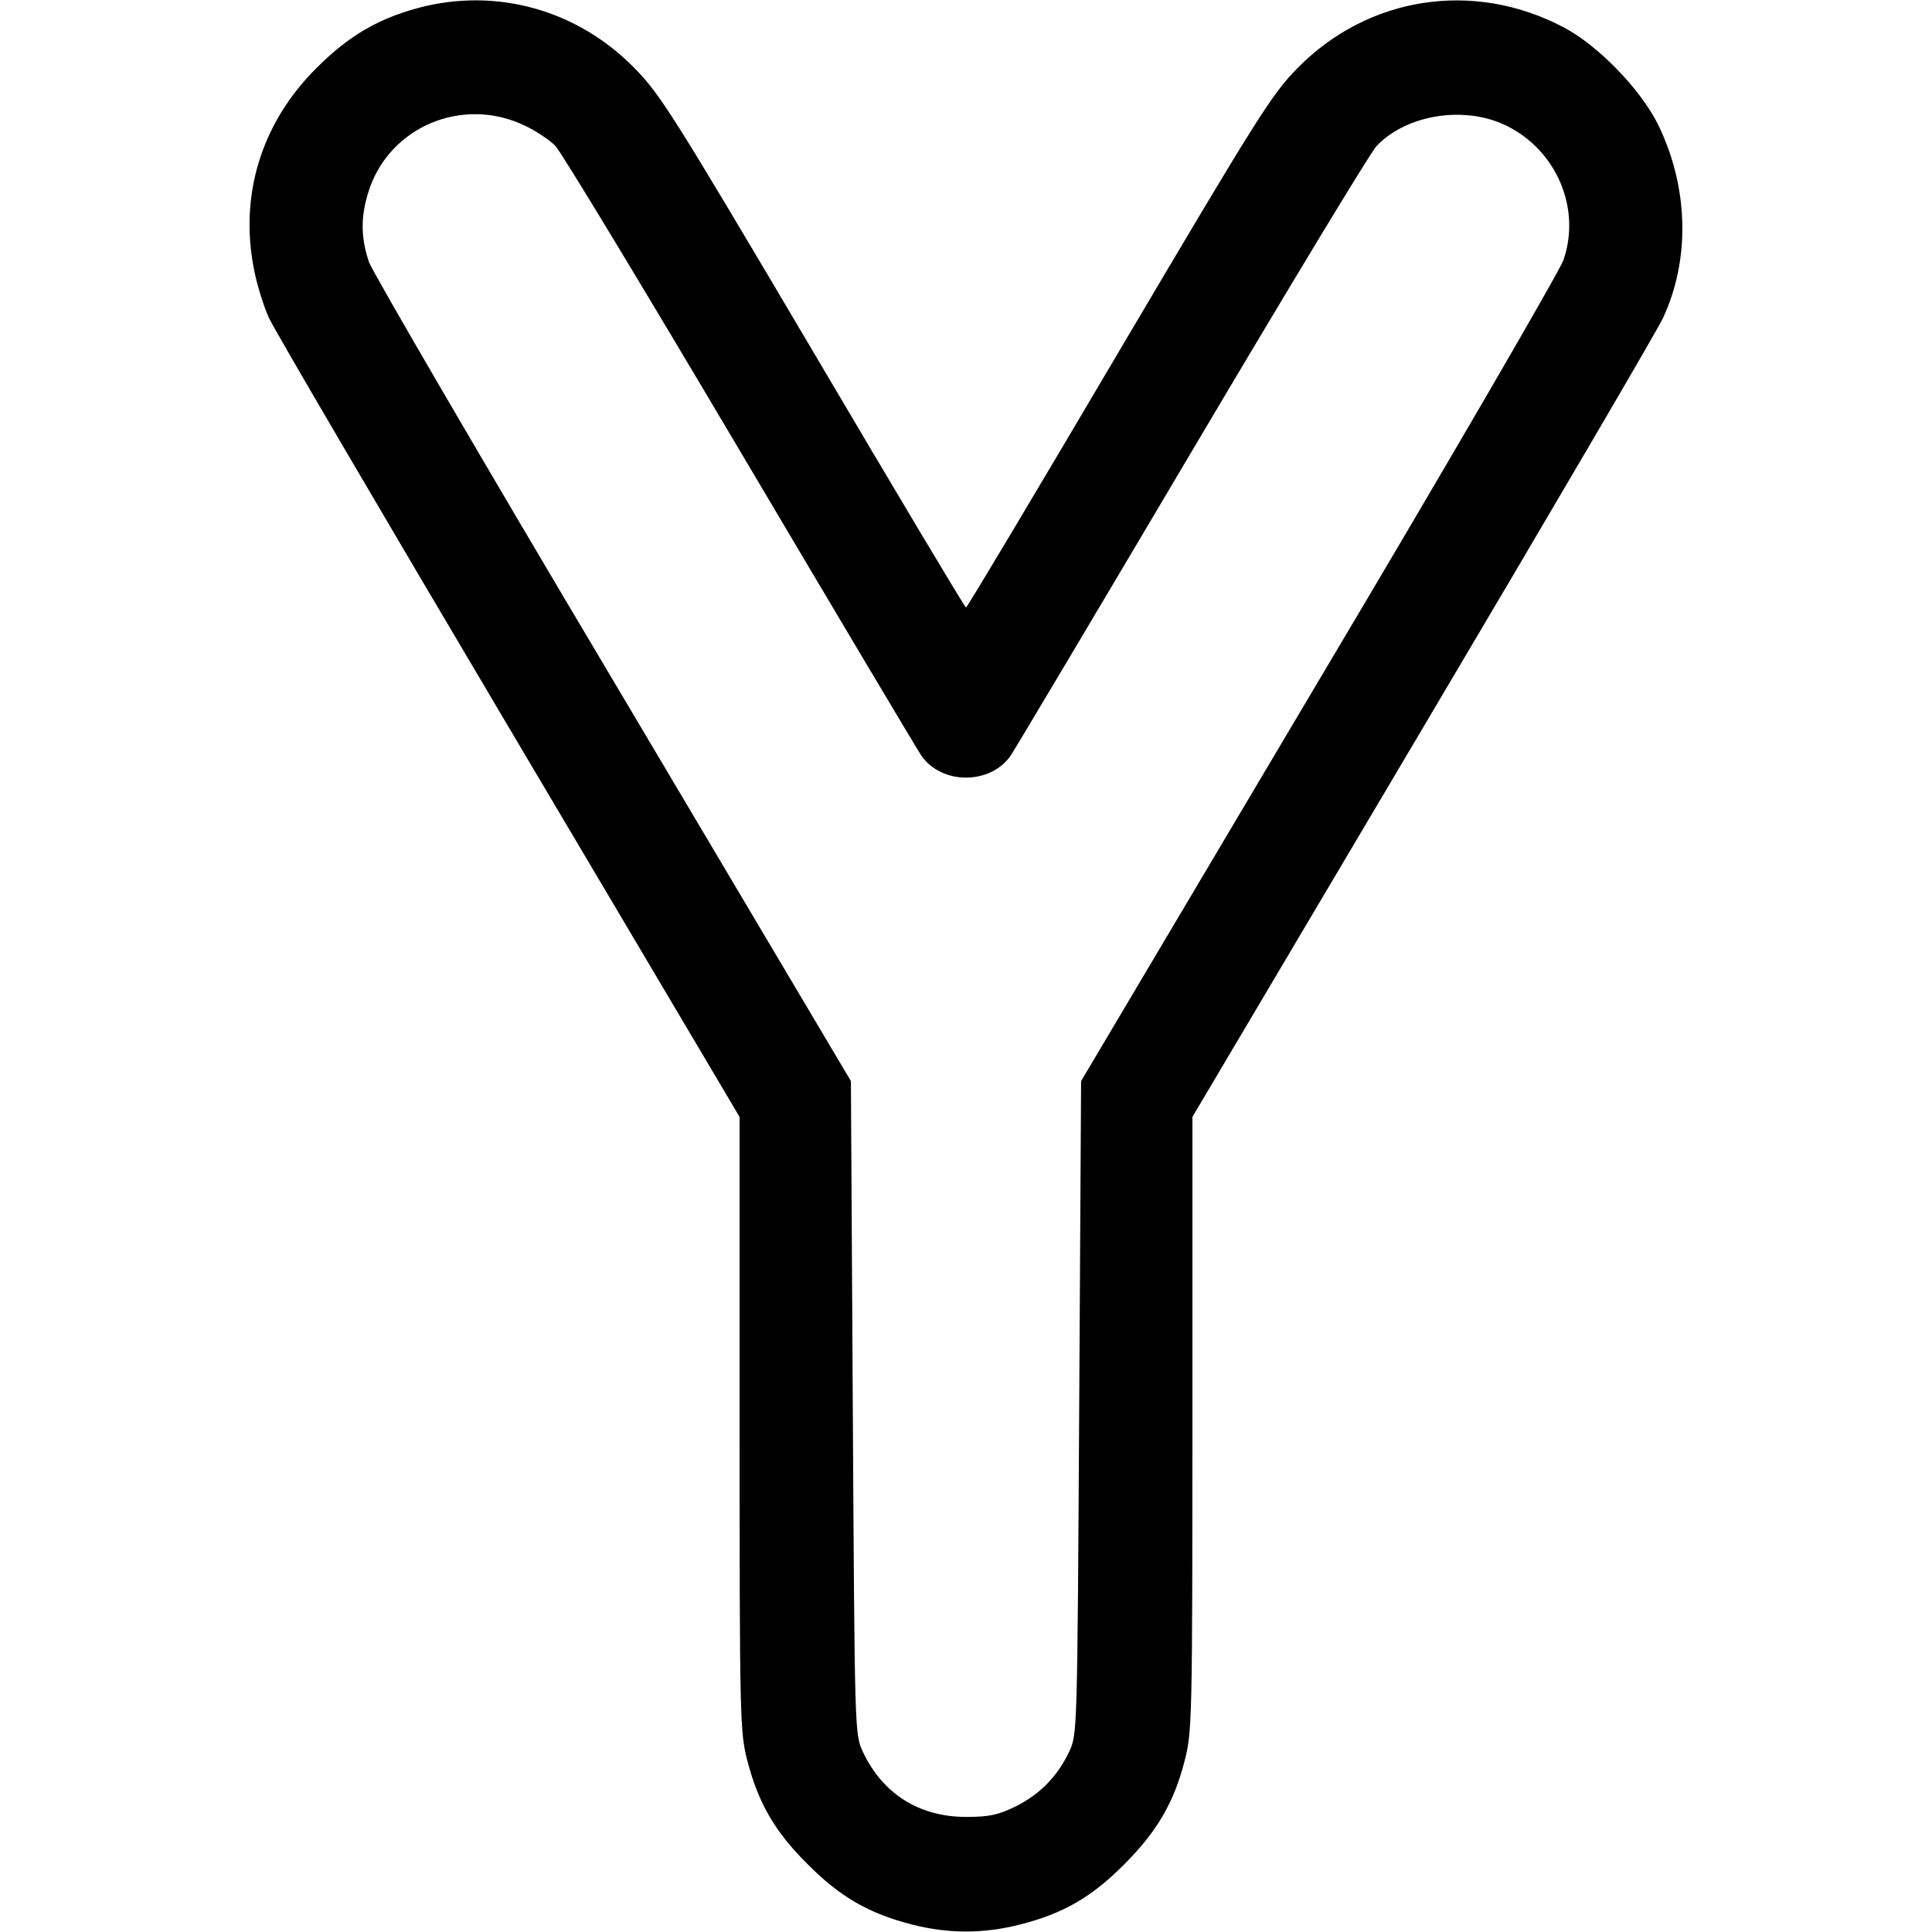 <?xml version="1.0" standalone="no"?>
<!DOCTYPE svg PUBLIC "-//W3C//DTD SVG 20010904//EN"
 "http://www.w3.org/TR/2001/REC-SVG-20010904/DTD/svg10.dtd">
<svg version="1.0" xmlns="http://www.w3.org/2000/svg"
 width="512pt" height="512pt" viewBox="0 0 512 512"
 preserveAspectRatio="xMidYMid meet">

<g transform="translate(0,512) scale(0.1,-0.1)"
fill="#000000" stroke="none">
<path d="M1112 5100 c-109 -29 -187 -74 -273 -160 -148 -147 -207 -342 -164
-543 8 -38 25 -92 38 -120 13 -29 299 -517 635 -1084 l612 -1033 0 -813 c0
-778 1 -817 20 -891 29 -113 73 -190 160 -276 86 -87 163 -131 276 -160 98
-25 190 -25 288 0 114 29 190 73 276 160 87 87 132 165 160 276 19 74 20 113
20 891 l0 813 612 1033 c336 567 622 1055 635 1084 73 157 68 347 -13 513 -46
93 -159 210 -251 258 -238 125 -516 82 -703 -107 -70 -71 -102 -122 -475 -753
-220 -373 -402 -678 -405 -678 -3 0 -185 305 -405 678 -373 631 -405 682 -475
753 -151 153 -363 212 -568 159z m281 -314 c29 -14 65 -38 79 -53 15 -15 235
-379 489 -808 254 -429 470 -792 481 -808 54 -77 182 -77 236 0 11 16 227 379
481 808 254 429 474 793 489 808 80 84 234 108 344 54 133 -65 199 -220 151
-357 -11 -30 -302 -532 -649 -1115 l-629 -1060 -5 -865 c-5 -853 -5 -866 -26
-911 -31 -66 -78 -114 -142 -146 -47 -23 -70 -28 -132 -28 -125 0 -222 62
-274 174 -21 45 -21 58 -26 911 l-5 865 -629 1060 c-347 583 -638 1083 -648
1110 -21 62 -23 116 -3 182 52 176 251 261 418 179z"/>
</g>
</svg>
